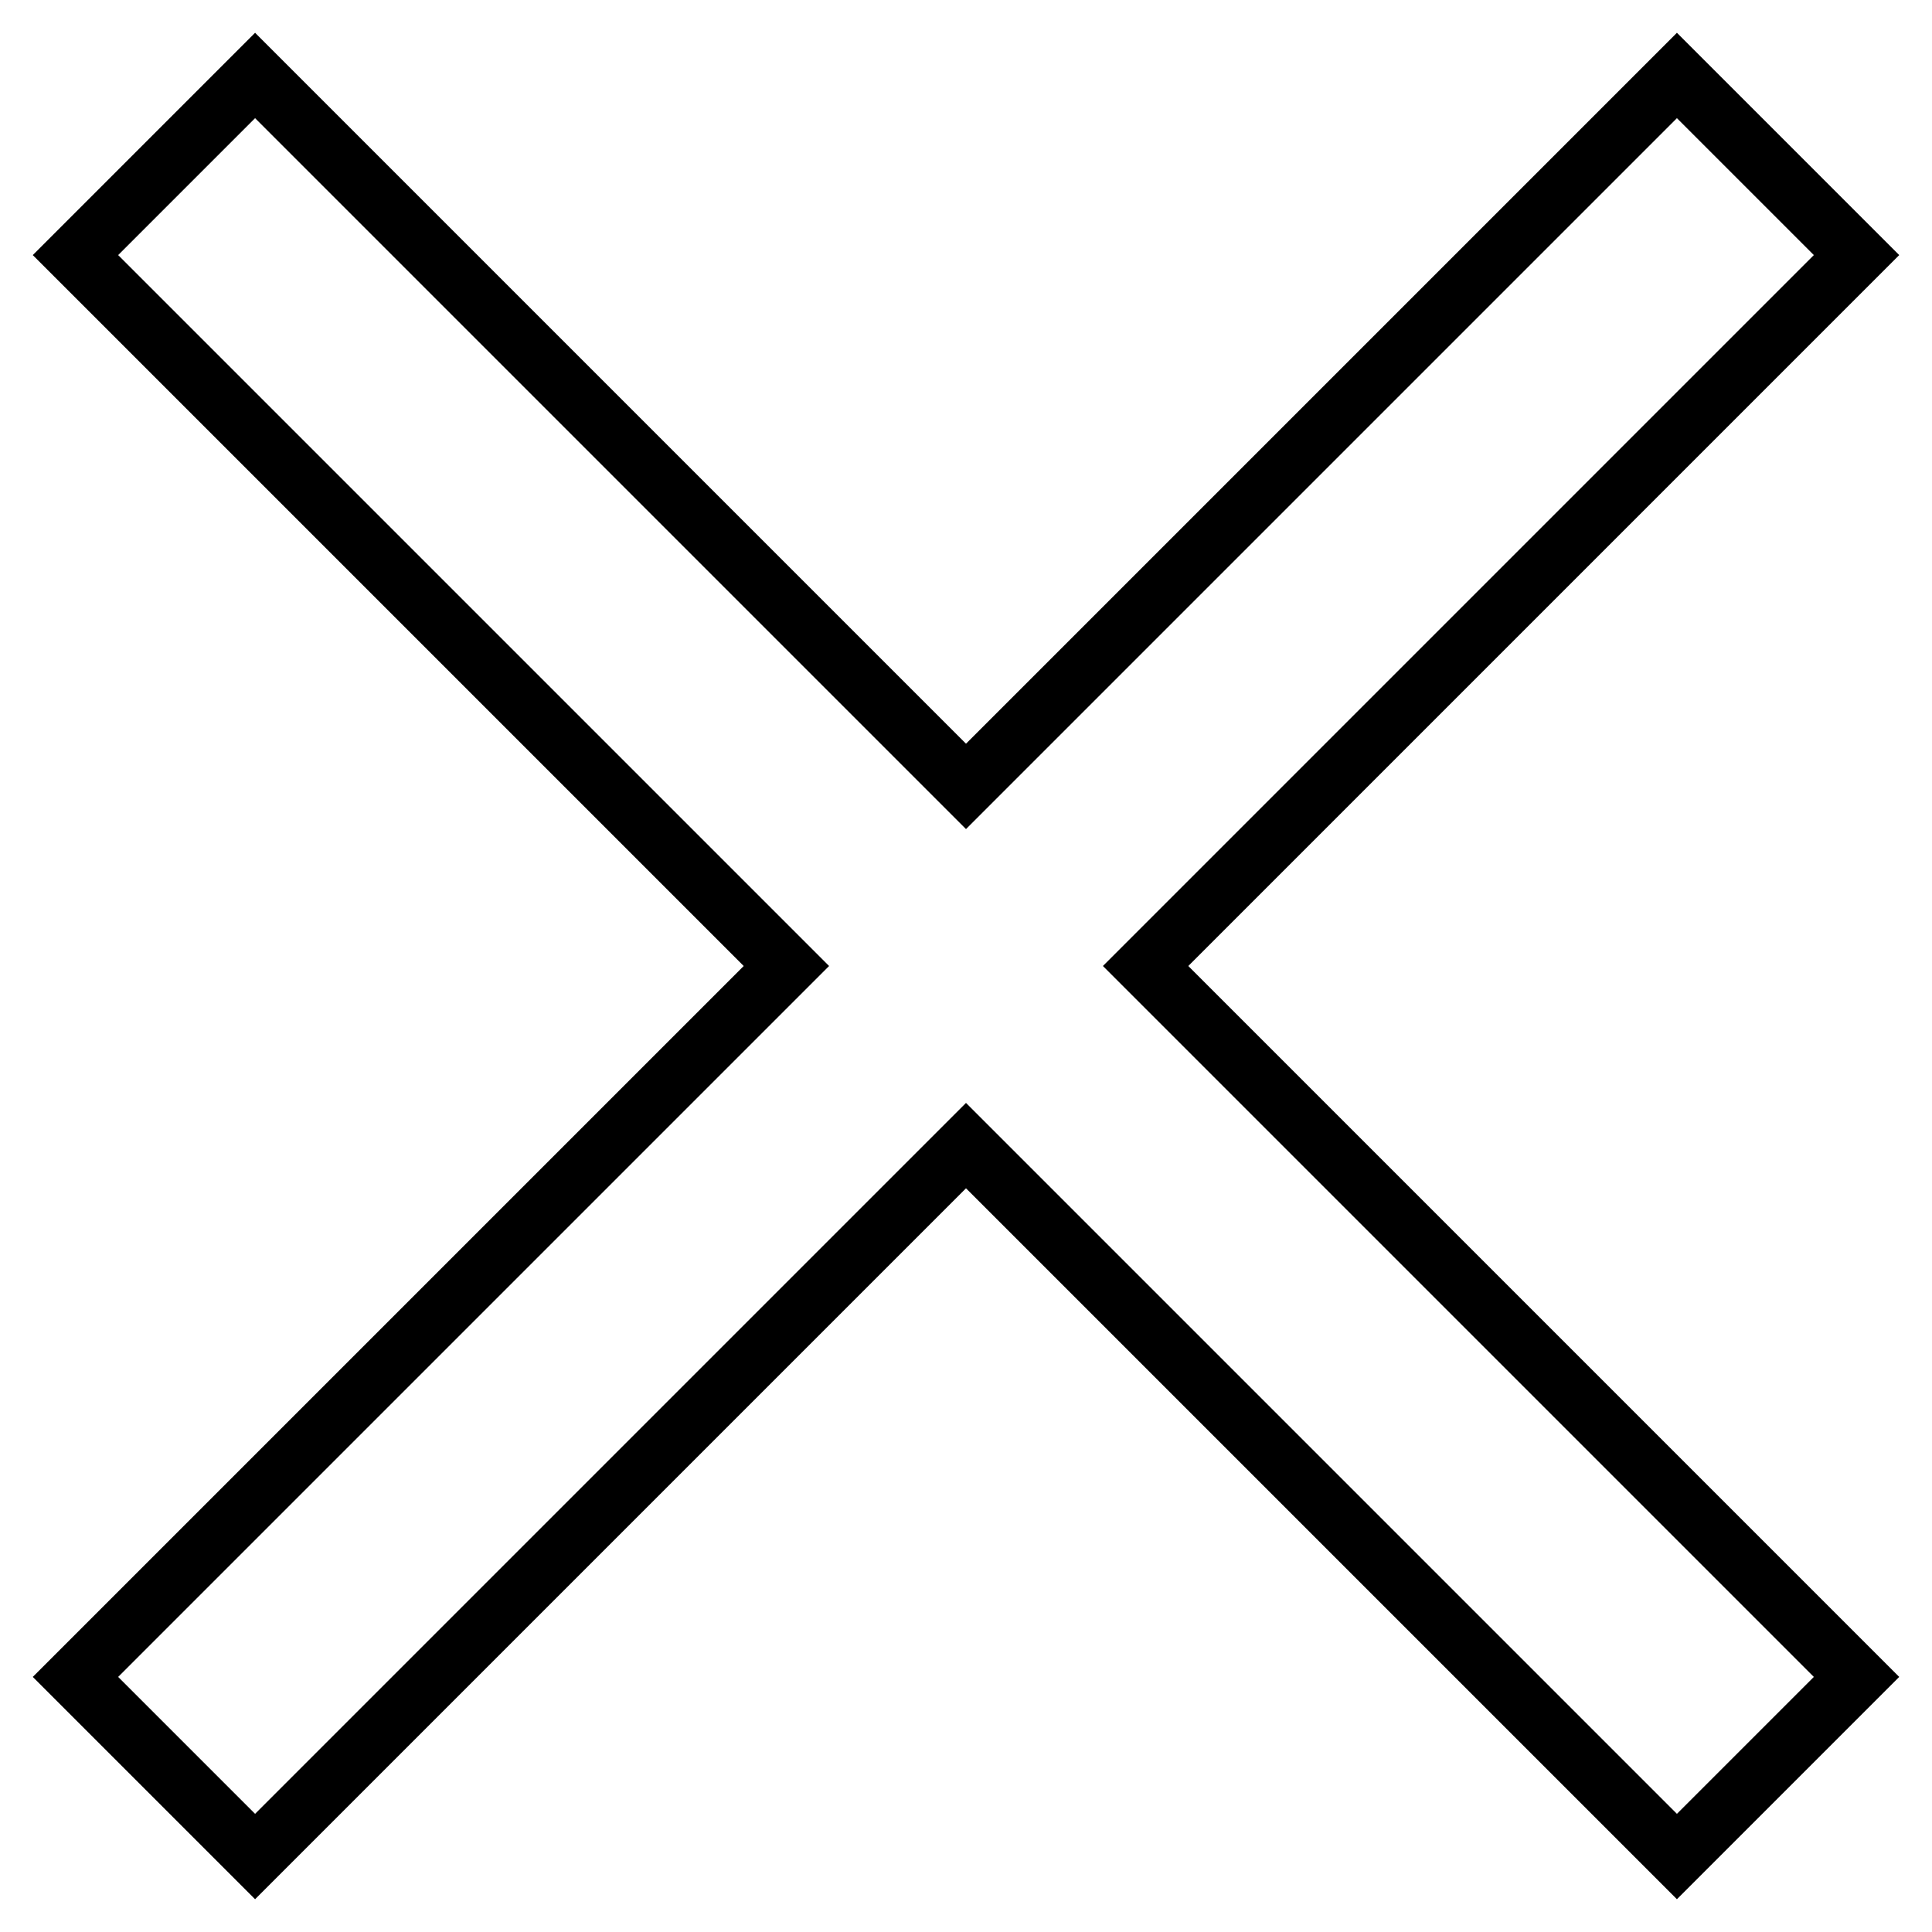 <?xml version="1.0" encoding="utf-8"?>
<!-- Svg Vector Icons : http://www.onlinewebfonts.com/icon -->
<!DOCTYPE svg PUBLIC "-//W3C//DTD SVG 1.1//EN" "http://www.w3.org/Graphics/SVG/1.1/DTD/svg11.dtd">
<svg version="1.1" xmlns="http://www.w3.org/2000/svg" xmlns:xlink="http://www.w3.org/1999/xlink" x="0px" y="0px" viewBox="0 0 256 256" enable-background="new 0 0 256 256" xml:space="preserve">
<g> <path stroke-width="8" fill-opacity="0" stroke="#000000"  d="M246,33.8L151.8,128l94.2,94.2L222.2,246L128,151.8L33.8,246L10,222.2l94.2-94.2L10,33.8L33.8,10l94.2,94.2 L222.2,10L246,33.8z"/></g>
</svg>